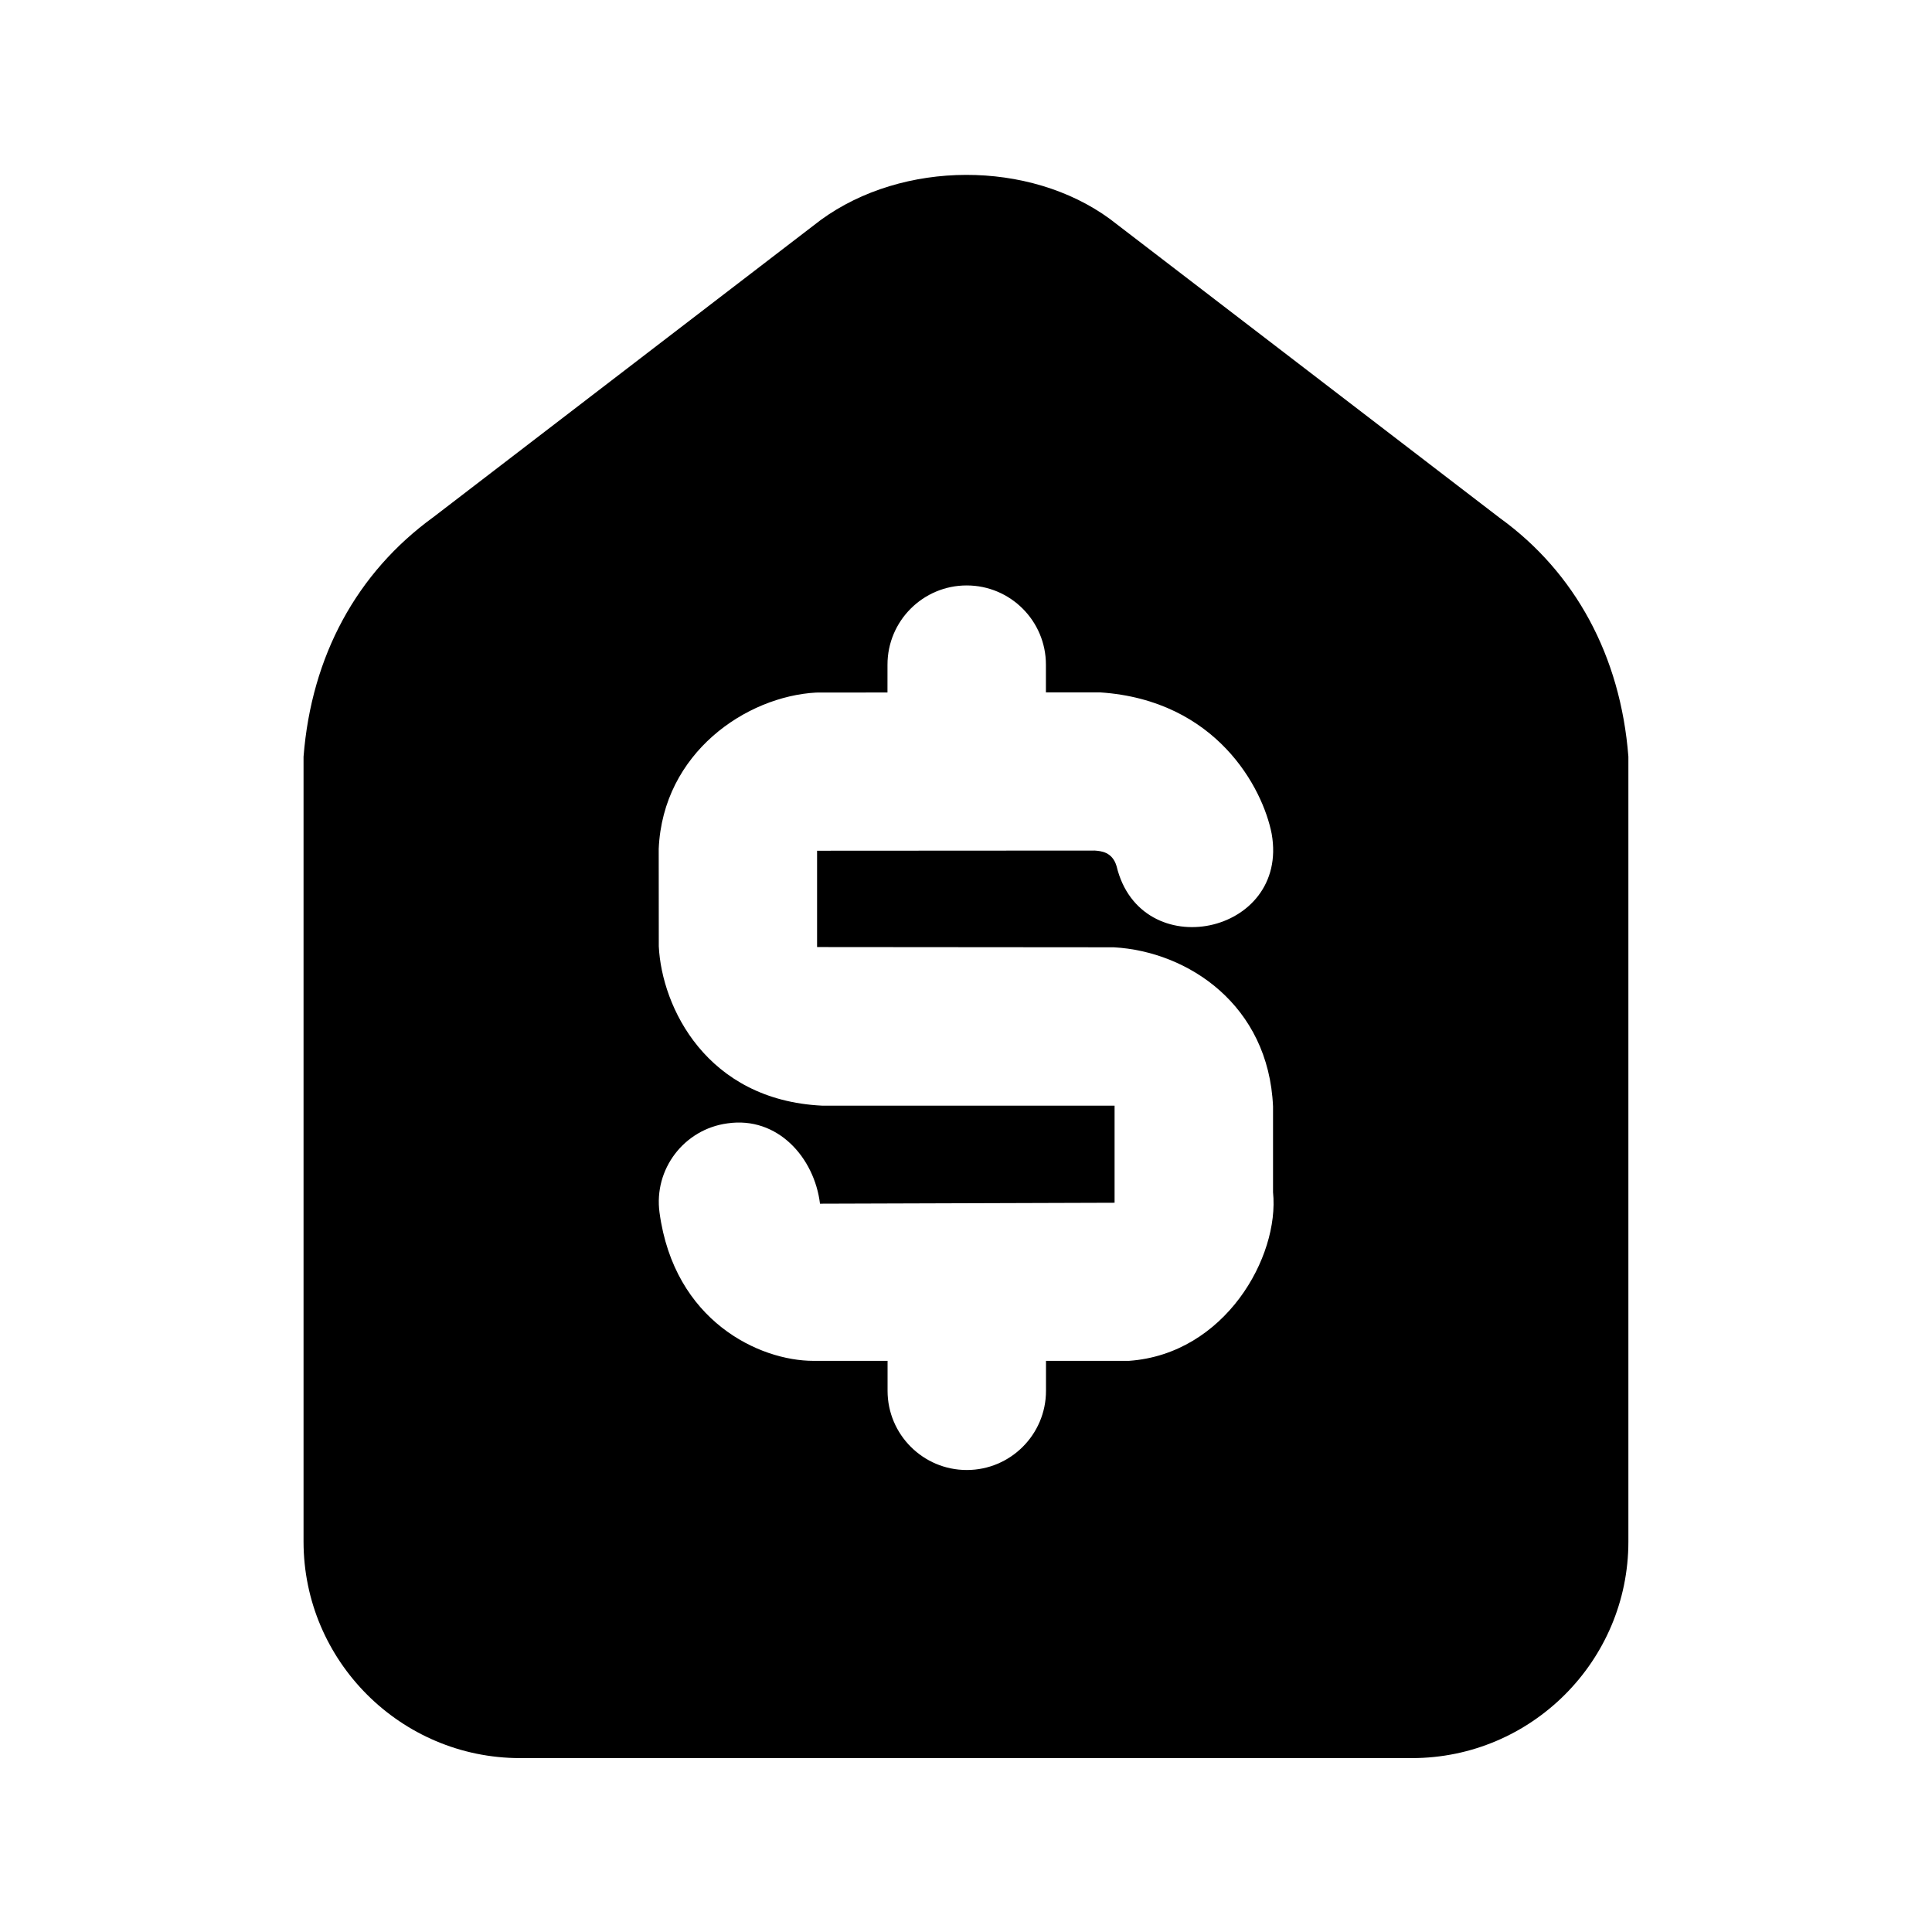 <?xml version="1.0" encoding="UTF-8"?>
<!-- Uploaded to: ICON Repo, www.iconrepo.com, Generator: ICON Repo Mixer Tools -->
<svg fill="#000000" width="800px" height="800px" version="1.1" viewBox="144 144 512 512" xmlns="http://www.w3.org/2000/svg">
 <path d="m541.57 281.35-103.47-79.352c-21.328-15.574-54.809-15.598-76.621 0.316l-102.65 78.742c-20.238 14.695-32.285 36.715-34.387 63.48v208.03c0.02 31.613 25.758 57.348 57.395 57.348h236.33c31.637 0 57.371-25.734 57.371-57.371v-208.03c-2.078-26.723-14.148-48.805-33.965-63.164zm-98.391 223.29h-21.98v7.934c0 11.586-9.406 20.992-20.992 20.992-11.586 0-20.992-9.406-20.992-20.992v-7.934h-19.648c-14.273 0-36.902-10.477-40.789-39.316-1.555-11.484 6.508-22.062 17.988-23.617 13.328-1.953 23.07 9.109 24.539 21.285l78.07-0.25v-25.734h-77.566c-30.562-1.512-42.426-26.07-43.223-42.215l-0.02-25.84c1.113-25.504 23.238-40.41 41.73-41.418l18.895-0.02 0.004-7.375c0-11.586 9.406-20.992 20.992-20.992s20.992 9.406 20.992 20.992v7.348h14.359c30.898 2.059 43.117 25.402 45.469 37.473 4.766 26.828-34.785 34.973-41.102 8.586-1.133-3.82-4.156-4.008-5.793-4.137l-73.578 0.043v25.527l78.637 0.062c19.734 1.113 41.02 15.324 42.195 42.172v22.734c1.762 17.129-12.727 42.887-38.188 44.691z"/>
</svg>